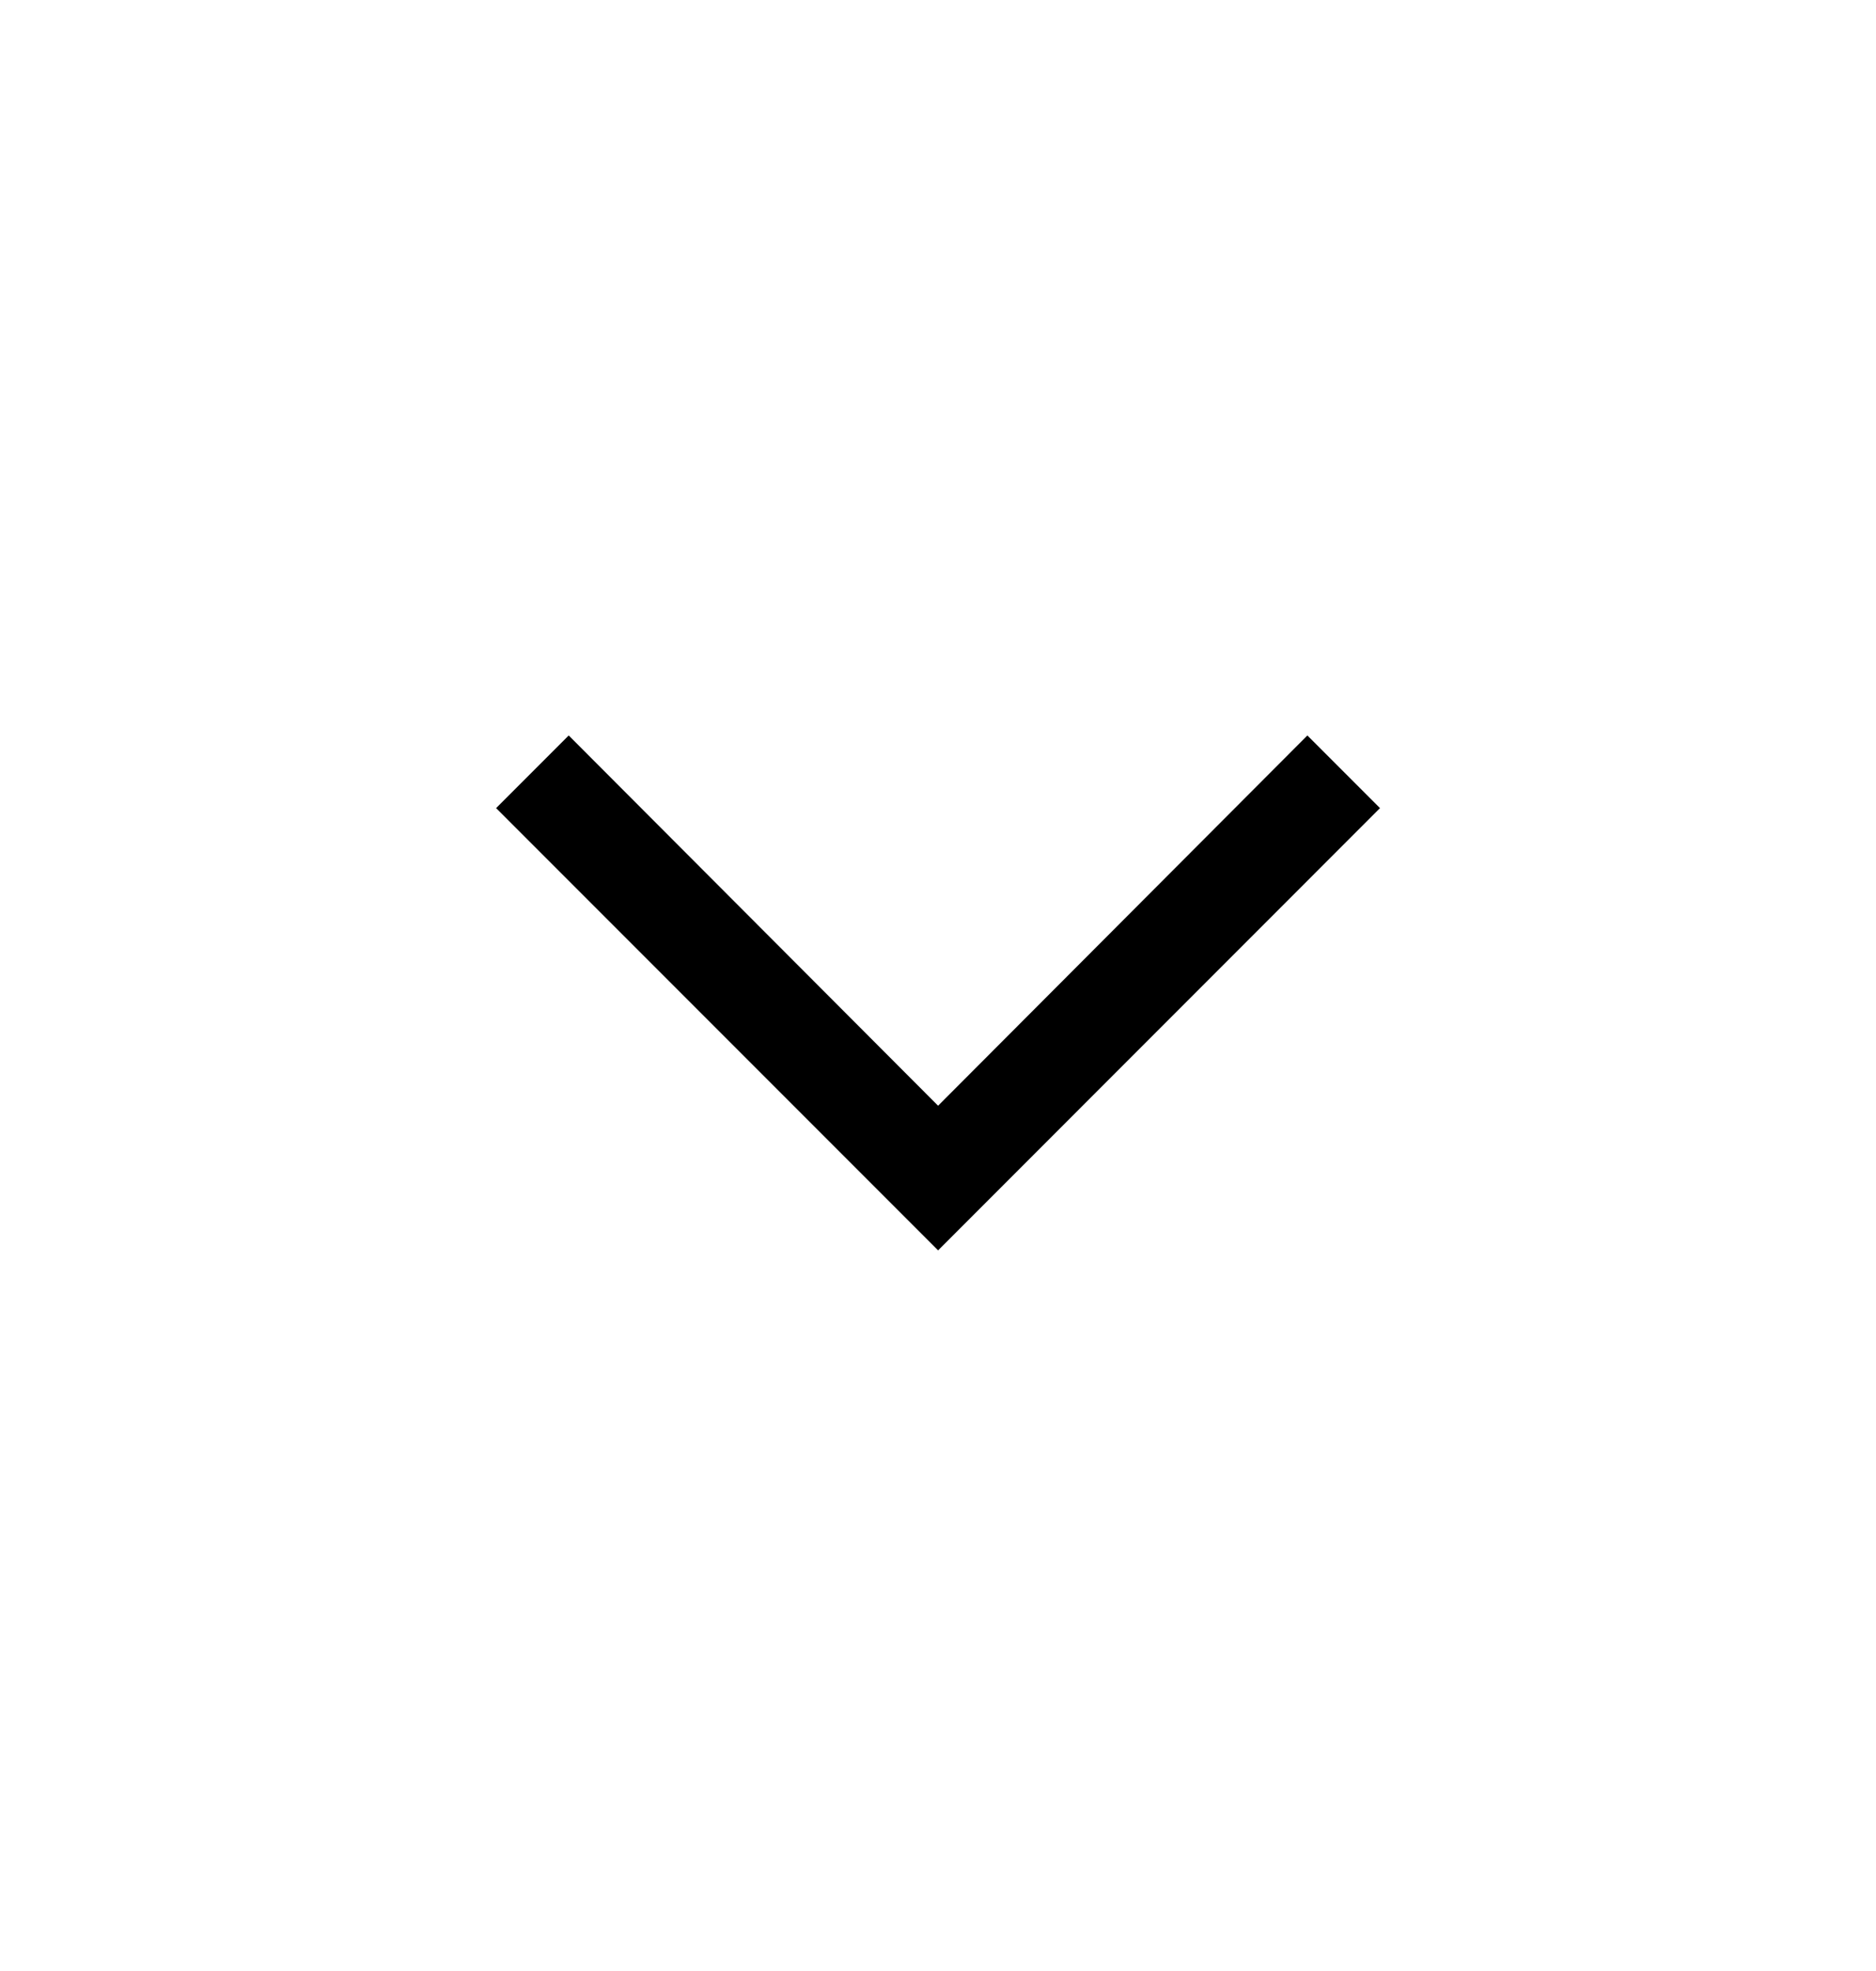 <svg width="20" height="21" viewBox="0 0 20 21" fill="none" xmlns="http://www.w3.org/2000/svg">
<mask id="mask0_335_6786" style="mask-type:alpha" maskUnits="userSpaceOnUse" x="0" y="0" width="20" height="21">
<rect y="0.539" width="20" height="20" fill="#D9D9D9"/>
</mask>
<g mask="url(#mask0_335_6786)">
<path d="M10.001 13.322L5.289 8.61L6.063 7.836L10.001 11.781L13.938 7.836L14.712 8.61L10.001 13.322Z" fill="black"/>
</g>
</svg>
